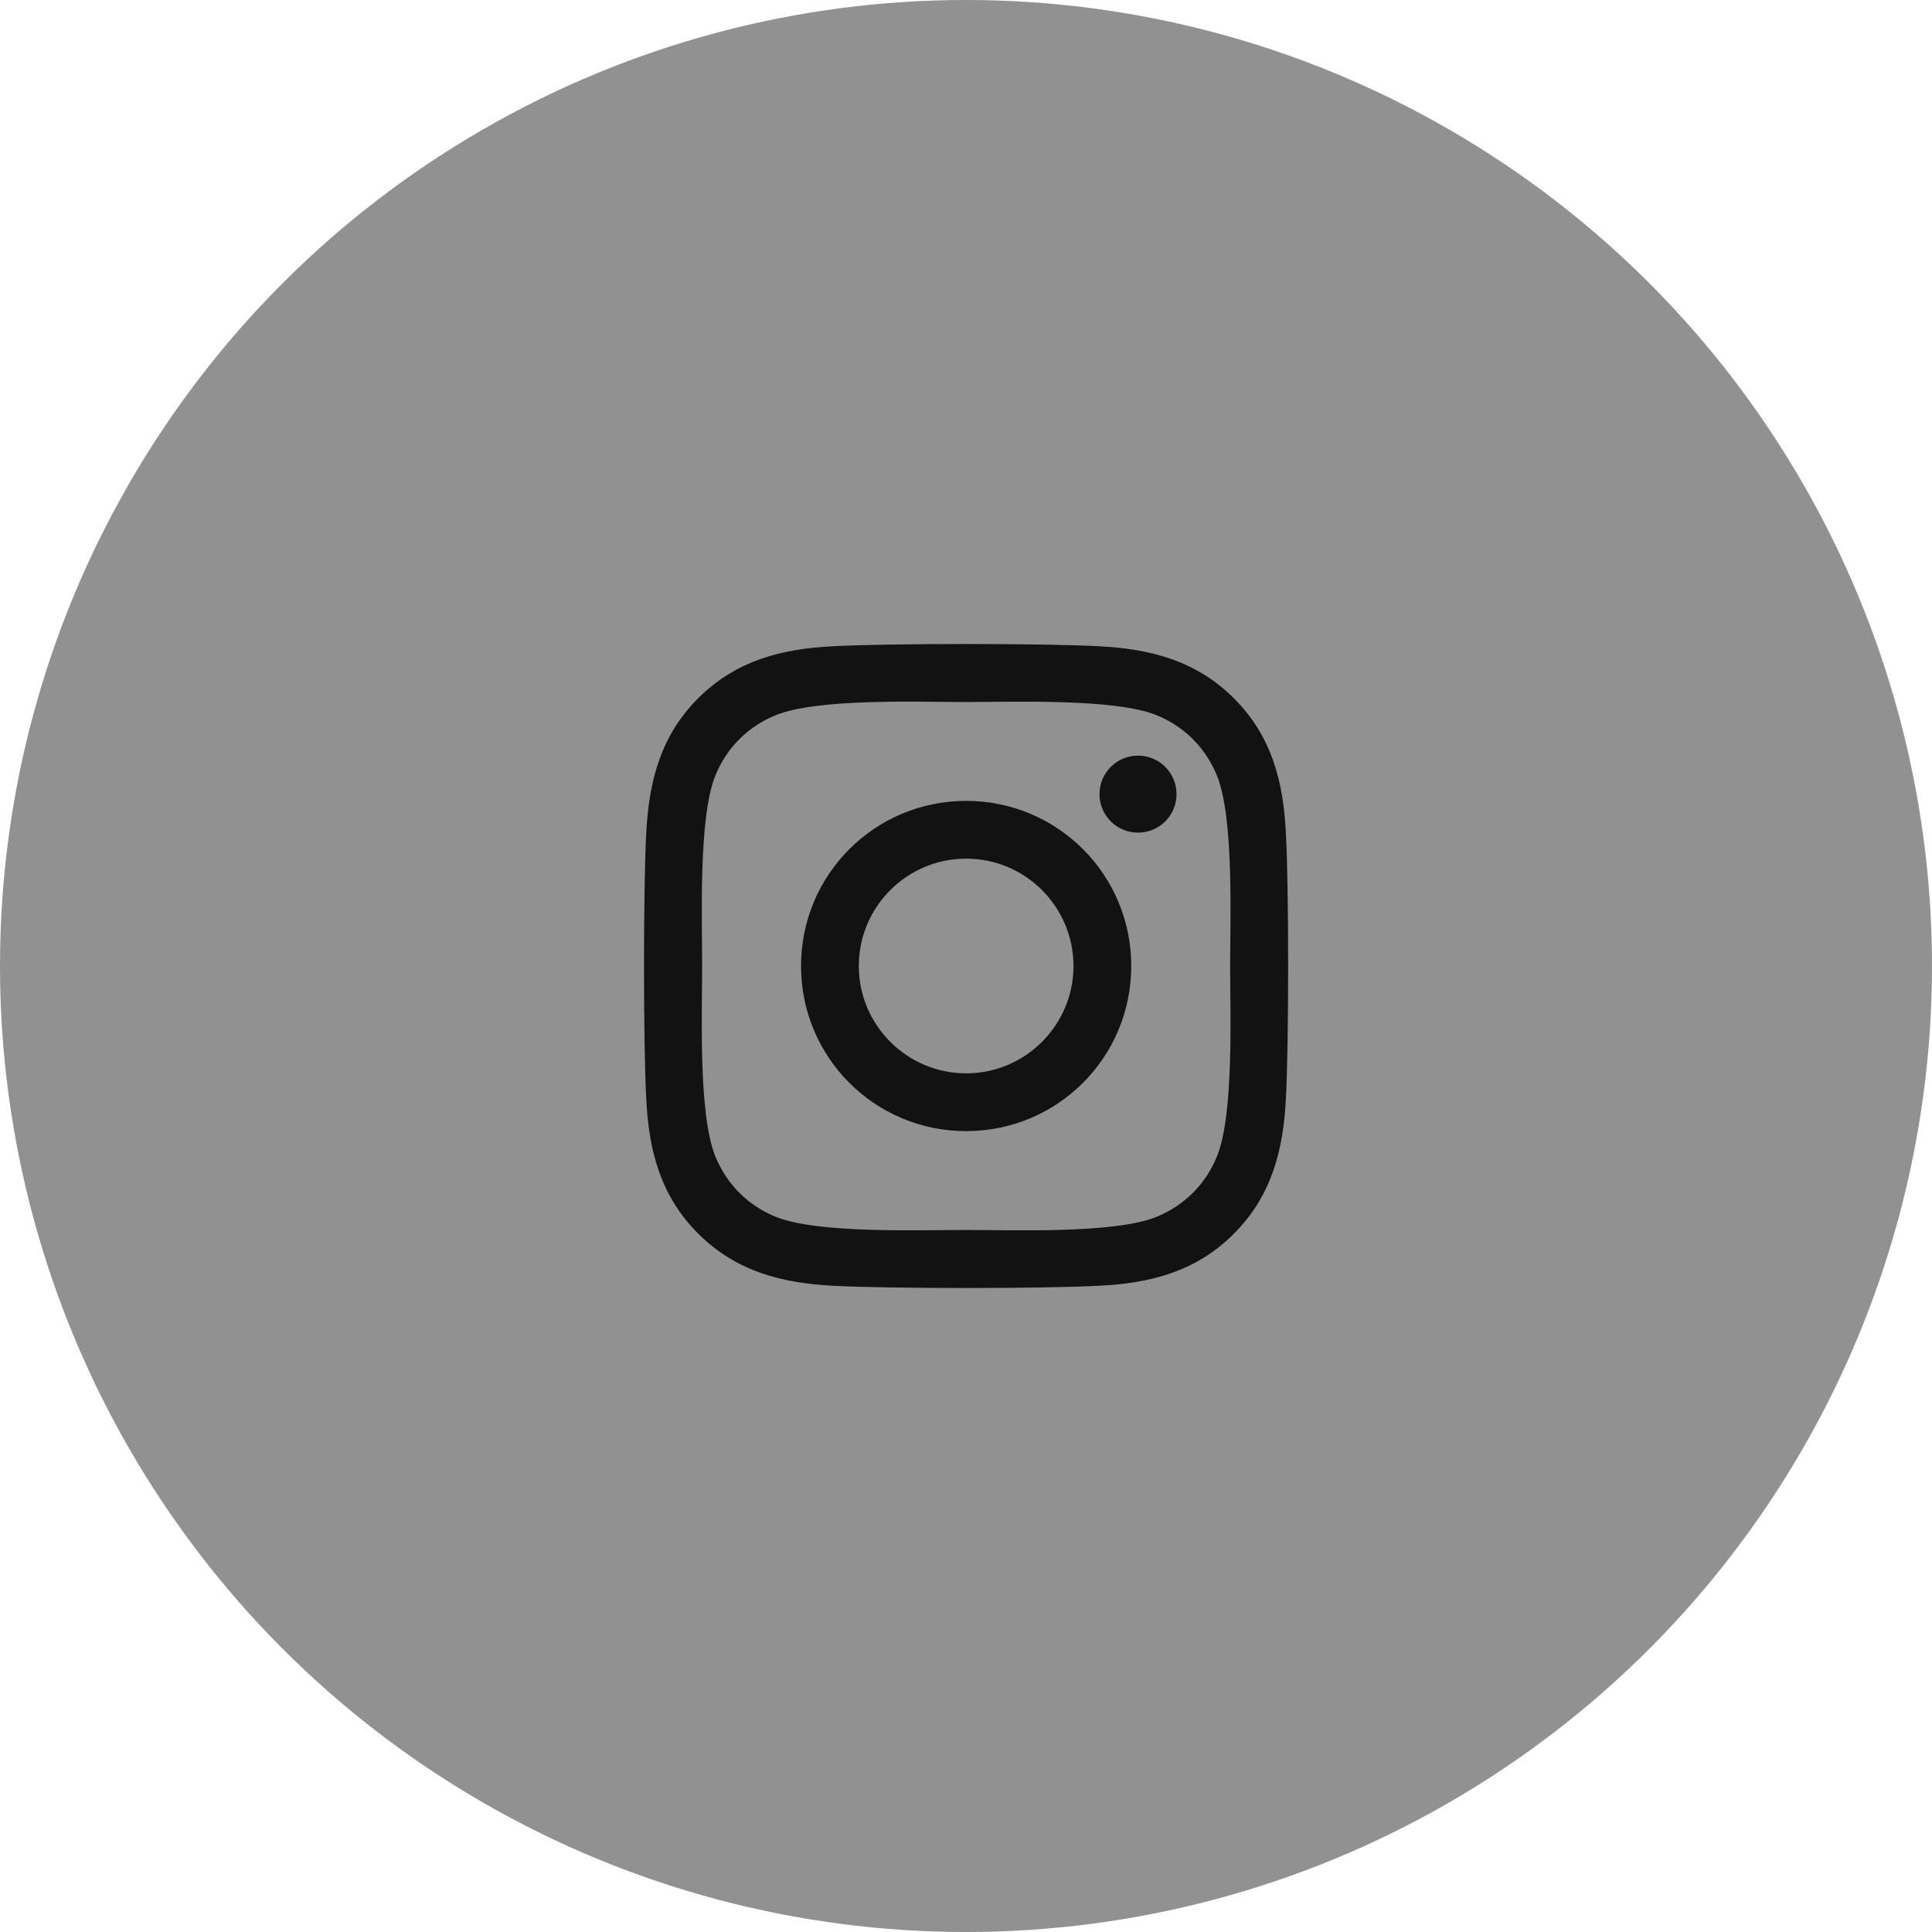 <?xml version="1.0" encoding="UTF-8"?> <svg xmlns="http://www.w3.org/2000/svg" width="60" height="60" viewBox="0 0 60 60" fill="none"> <circle cx="30" cy="30" r="30" fill="#919191"></circle> <path d="M30.005 24.872C27.166 24.872 24.877 27.162 24.877 30C24.877 32.838 27.166 35.128 30.005 35.128C32.843 35.128 35.132 32.838 35.132 30C35.132 27.162 32.843 24.872 30.005 24.872ZM30.005 33.334C28.17 33.334 26.671 31.839 26.671 30C26.671 28.161 28.166 26.666 30.005 26.666C31.843 26.666 33.338 28.161 33.338 30C33.338 31.839 31.839 33.334 30.005 33.334V33.334ZM36.538 24.663C36.538 25.328 36.002 25.858 35.342 25.858C34.677 25.858 34.146 25.323 34.146 24.663C34.146 24.002 34.681 23.466 35.342 23.466C36.002 23.466 36.538 24.002 36.538 24.663ZM39.934 25.876C39.858 24.274 39.492 22.855 38.319 21.686C37.149 20.517 35.73 20.151 34.128 20.07C32.477 19.977 27.528 19.977 25.876 20.07C24.279 20.146 22.86 20.512 21.686 21.681C20.512 22.851 20.151 24.27 20.07 25.872C19.977 27.523 19.977 32.472 20.07 34.124C20.146 35.726 20.512 37.145 21.686 38.314C22.86 39.483 24.274 39.849 25.876 39.93C27.528 40.023 32.477 40.023 34.128 39.93C35.73 39.854 37.149 39.488 38.319 38.314C39.488 37.145 39.854 35.726 39.934 34.124C40.028 32.472 40.028 27.528 39.934 25.876V25.876ZM37.801 35.895C37.453 36.77 36.779 37.444 35.9 37.797C34.583 38.319 31.459 38.198 30.005 38.198C28.55 38.198 25.421 38.314 24.109 37.797C23.234 37.448 22.561 36.775 22.208 35.895C21.686 34.579 21.806 31.455 21.806 30C21.806 28.545 21.69 25.417 22.208 24.105C22.556 23.23 23.23 22.556 24.109 22.203C25.426 21.681 28.55 21.802 30.005 21.802C31.459 21.802 34.588 21.686 35.9 22.203C36.775 22.552 37.448 23.226 37.801 24.105C38.323 25.421 38.203 28.545 38.203 30C38.203 31.455 38.323 34.583 37.801 35.895Z" fill="#121212"></path> </svg> 